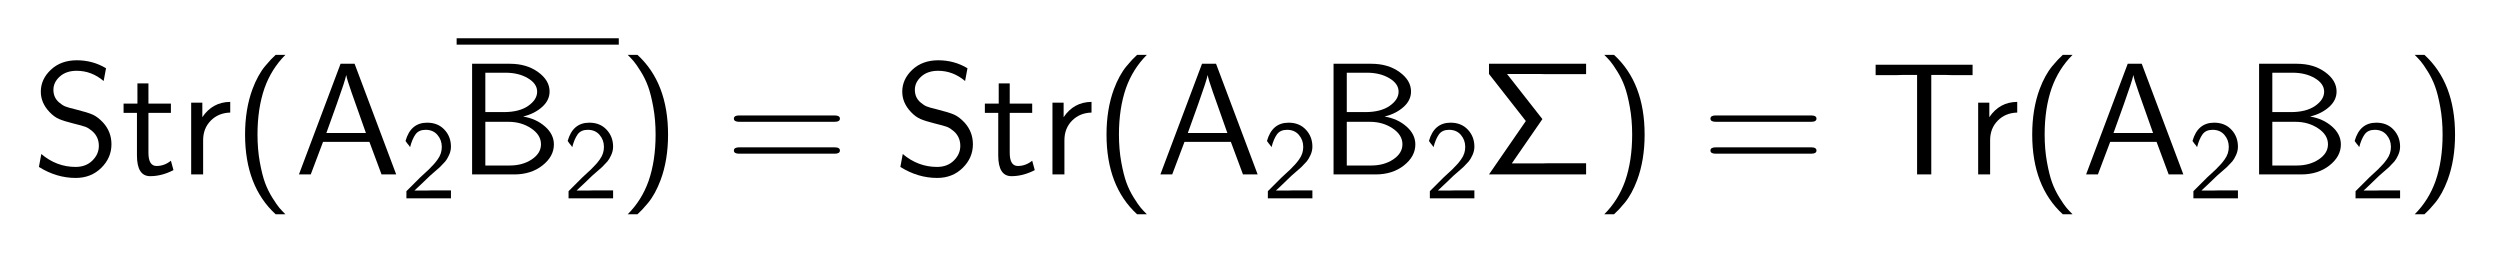 <?xml version="1.0" encoding="UTF-8"?>
<!DOCTYPE svg PUBLIC '-//W3C//DTD SVG 1.0//EN'
          'http://www.w3.org/TR/2001/REC-SVG-20010904/DTD/svg10.dtd'>
<svg fill-opacity="1" xmlns:xlink="http://www.w3.org/1999/xlink" color-rendering="auto" color-interpolation="auto" text-rendering="auto" stroke="black" stroke-linecap="square" width="392" stroke-miterlimit="10" shape-rendering="auto" stroke-opacity="1" fill="black" stroke-dasharray="none" font-weight="normal" stroke-width="1" viewBox="0 0 392 40" height="40" xmlns="http://www.w3.org/2000/svg" font-family="'Dialog'" font-style="normal" stroke-linejoin="miter" font-size="12px" stroke-dashoffset="0" image-rendering="auto"
><!--Generated by the Batik Graphics2D SVG Generator--><defs id="genericDefs"
  /><g
  ><g fill="white" stroke="white"
    ><rect x="0" width="392" height="40" y="0" stroke="none"
    /></g
    ><g font-size="100px" transform="scale(25,25) translate(0.2,1.094) scale(0.01,0.01)" text-rendering="geometricPrecision" color-rendering="optimizeQuality" image-rendering="optimizeQuality" font-family="'jlm_cmss10'" color-interpolation="linearRGB"
    ><path d="M46.5 -66.594 L45 -58.594 Q37.406 -65 28.094 -65 Q21.5 -65 17.5 -61.391 Q13.5 -57.797 13.5 -53.094 Q13.5 -48.203 17 -45.203 Q19.094 -43.406 20.891 -42.656 Q22.703 -41.906 27.406 -40.797 Q35 -38.906 38.141 -37.5 Q41.297 -36.094 44.594 -32.594 Q49.906 -26.797 49.906 -18.906 Q49.906 -10.406 43.5 -4.094 Q37.094 2.203 27.5 2.203 Q15.406 2.203 4.406 -4.703 L5.906 -12.797 Q15.5 -4.703 27.406 -4.703 Q33.906 -4.703 37.953 -8.703 Q42 -12.703 42 -17.906 Q42 -23.594 37.797 -27.203 Q35.703 -29 33.844 -29.75 Q32 -30.5 25.5 -32.094 Q20.203 -33.406 17.047 -34.75 Q13.906 -36.094 11 -39.203 Q5.594 -44.906 5.594 -51.906 Q5.594 -59.703 11.891 -65.641 Q18.203 -71.594 28.203 -71.594 Q38.203 -71.594 46.5 -66.594 Z" stroke="none"
    /></g
    ><g font-size="100px" transform="matrix(25,0,0,25,0,0) translate(0.756,1.094) scale(0.01,0.01)" text-rendering="geometricPrecision" color-rendering="optimizeQuality" image-rendering="optimizeQuality" font-family="'jlm_cmss10'" color-interpolation="linearRGB"
    ><path d="M17.5 -38.594 L17.5 -13.594 Q17.5 -5.297 22.594 -5.297 Q27.5 -5.297 31.594 -8.594 L33.203 -2.703 Q25.906 1.094 18.594 1.094 Q10.297 1.094 10.297 -11.906 L10.297 -38.594 L1.906 -38.594 L1.906 -44.406 L10.594 -44.406 L10.594 -57.094 L17.5 -57.094 L17.5 -44.406 L31.594 -44.406 L31.594 -38.594 L17.5 -38.594 Z" stroke="none"
    /></g
    ><g font-size="100px" transform="matrix(25,0,0,25,0,0) translate(1.117,1.094) scale(0.01,0.01)" text-rendering="geometricPrecision" color-rendering="optimizeQuality" image-rendering="optimizeQuality" font-family="'jlm_cmss10'" color-interpolation="linearRGB"
    ><path d="M15.703 -21.406 L15.703 0 L8.203 0 L8.203 -45 L15.203 -45 L15.203 -35.906 Q21.594 -45.406 32.703 -45.5 L32.703 -38.797 Q25.297 -38.594 20.5 -33.75 Q15.703 -28.906 15.703 -21.406 Z" stroke="none"
    /></g
    ><g font-size="100px" transform="matrix(25,0,0,25,0,0) translate(1.458,1.094) scale(0.01,0.01)" text-rendering="geometricPrecision" color-rendering="optimizeQuality" image-rendering="optimizeQuality" font-family="'jlm_cmss10'" color-interpolation="linearRGB"
    ><path d="M27.094 -75 L33.203 -75 Q24.406 -66.203 20.094 -54.094 Q15.703 -41.406 15.703 -25 Q15.703 -15.797 17.141 -7.797 Q18.594 0.203 20.391 5.141 Q22.203 10.094 25.047 14.641 Q27.906 19.203 29.453 21 Q31 22.797 33.203 25 L27.094 25 Q7.906 7.406 7.906 -25 Q7.906 -41 12.594 -53.594 Q14.203 -57.906 16.203 -61.547 Q18.203 -65.203 20.5 -67.953 Q22.797 -70.703 24 -71.953 Q25.203 -73.203 27.094 -75 Z" stroke="none"
    /></g
    ><g font-size="100px" transform="matrix(25,0,0,25,0,0) translate(1.847,1.094) scale(0.01,0.01)" text-rendering="geometricPrecision" color-rendering="optimizeQuality" image-rendering="optimizeQuality" font-family="'jlm_cmss10'" color-interpolation="linearRGB"
    ><path d="M37.703 -69.406 L63.797 0 L54.594 0 L47 -20.406 L17.906 -20.406 L10.203 0 L2.797 0 L28.906 -69.406 L37.703 -69.406 ZM44.797 -26 L35.703 -51.703 Q32.797 -60 32.5 -62.203 L32.406 -62.203 Q31.797 -58.906 26.5 -44.094 L20 -26 L44.797 -26 Z" stroke="none"
    /></g
    ><g font-size="100px" transform="matrix(25,0,0,25,0,0) translate(2.514,1.244) scale(0.007,0.007)" text-rendering="geometricPrecision" color-rendering="optimizeQuality" image-rendering="optimizeQuality" font-family="'jlm_cmss10'" color-interpolation="linearRGB"
    ><path d="M17.406 -18.797 L25.094 -25.906 Q28.094 -29 29.547 -30.547 Q31 -32.094 33 -34.891 Q35 -37.703 35.844 -40.391 Q36.703 -43.094 36.703 -46.094 Q36.703 -52.297 32.797 -56.844 Q28.906 -61.406 22.203 -61.406 Q16.094 -61.406 13.141 -57.297 Q10.203 -53.203 8.297 -45.906 Q6.594 -48.406 6.094 -48.797 Q6 -48.906 5.453 -49.656 Q4.906 -50.406 4.203 -51.406 Q8.797 -67.797 23.594 -67.797 Q33.203 -67.797 39.047 -61.547 Q44.906 -55.297 44.906 -46.297 Q44.906 -42.406 43.156 -38.656 Q41.406 -34.906 39.797 -33.047 Q38.203 -31.203 35 -28 Q34 -27.094 30.547 -24.094 Q27.094 -21.094 26.094 -20.203 Q25.406 -19.594 19.75 -14.094 Q14.094 -8.594 12.203 -7 L23.094 -7 Q23.703 -7 24.891 -7.047 Q26.094 -7.094 26.703 -7.094 L44.906 -7.094 L44.906 0 L5 0 L5 -6.406 L17.406 -18.797 Z" stroke="none"
    /></g
    ><g font-size="100px" transform="matrix(25,0,0,25,0,0)" text-rendering="geometricPrecision" color-rendering="optimizeQuality" image-rendering="optimizeQuality" font-family="'jlm_cmss10'" color-interpolation="linearRGB"
    ><rect x="2.864" width="1.017" height="0.04" y="0.24" stroke="none"
      /><path d="M9.703 -69.406 L33.406 -69.406 Q43.906 -69.406 51.094 -64.203 Q58.297 -59 58.297 -52 Q58.297 -46.5 53.594 -42.297 Q48.906 -38.094 41.703 -36.297 Q49.797 -35 55.391 -30.094 Q61 -25.203 61 -18.797 Q61 -11.297 53.844 -5.641 Q46.703 0 36.094 0 L9.703 0 L9.703 -69.406 ZM18 -39.094 L29.594 -39.094 Q39.297 -39.094 44.891 -43 Q50.5 -46.906 50.5 -51.906 Q50.5 -56.906 44.703 -60.344 Q38.906 -63.797 30.594 -63.797 L18 -63.797 L18 -39.094 ZM18 -5.594 L33.297 -5.594 Q41.406 -5.594 47.156 -9.438 Q52.906 -13.297 52.906 -18.906 Q52.906 -24.797 46.75 -28.891 Q40.594 -33 32.5 -33 L18 -33 L18 -5.594 Z" transform="translate(2.864,1.094) scale(0.01,0.01)" stroke="none"
    /></g
    ><g font-size="100px" transform="matrix(25,0,0,25,0,0) translate(3.531,1.244) scale(0.007,0.007)" text-rendering="geometricPrecision" color-rendering="optimizeQuality" image-rendering="optimizeQuality" font-family="'jlm_cmss10'" color-interpolation="linearRGB"
    ><path d="M17.406 -18.797 L25.094 -25.906 Q28.094 -29 29.547 -30.547 Q31 -32.094 33 -34.891 Q35 -37.703 35.844 -40.391 Q36.703 -43.094 36.703 -46.094 Q36.703 -52.297 32.797 -56.844 Q28.906 -61.406 22.203 -61.406 Q16.094 -61.406 13.141 -57.297 Q10.203 -53.203 8.297 -45.906 Q6.594 -48.406 6.094 -48.797 Q6 -48.906 5.453 -49.656 Q4.906 -50.406 4.203 -51.406 Q8.797 -67.797 23.594 -67.797 Q33.203 -67.797 39.047 -61.547 Q44.906 -55.297 44.906 -46.297 Q44.906 -42.406 43.156 -38.656 Q41.406 -34.906 39.797 -33.047 Q38.203 -31.203 35 -28 Q34 -27.094 30.547 -24.094 Q27.094 -21.094 26.094 -20.203 Q25.406 -19.594 19.75 -14.094 Q14.094 -8.594 12.203 -7 L23.094 -7 Q23.703 -7 24.891 -7.047 Q26.094 -7.094 26.703 -7.094 L44.906 -7.094 L44.906 0 L5 0 L5 -6.406 L17.406 -18.797 Z" stroke="none"
    /></g
    ><g font-size="100px" transform="matrix(25,0,0,25,0,0) translate(3.881,1.094) scale(0.01,0.01)" text-rendering="geometricPrecision" color-rendering="optimizeQuality" image-rendering="optimizeQuality" font-family="'jlm_cmss10'" color-interpolation="linearRGB"
    ><path d="M11.703 25 L5.594 25 Q14.406 16.203 18.703 4.094 Q23.094 -8.594 23.094 -25 Q23.094 -34.203 21.641 -42.203 Q20.203 -50.203 18.391 -55.141 Q16.594 -60.094 13.75 -64.641 Q10.906 -69.203 9.344 -71 Q7.797 -72.797 5.594 -75 L11.703 -75 Q30.906 -57.406 30.906 -25 Q30.906 -9 26.203 3.594 Q24.594 7.906 22.594 11.547 Q20.594 15.203 18.297 17.953 Q16 20.703 14.797 21.953 Q13.594 23.203 11.703 25 Z" stroke="none"
    /></g
    ><g font-size="100px" transform="matrix(25,0,0,25,0,0) translate(4.547,1.094) scale(0.01,0.01)" text-rendering="geometricPrecision" color-rendering="optimizeQuality" image-rendering="optimizeQuality" font-family="'jlm_cmss10'" color-interpolation="linearRGB"
    ><path d="M68.703 -33 L9 -33 Q5.594 -33 5.594 -35 Q5.594 -37 8.906 -37 L68.797 -37 Q72.094 -37 72.094 -35 Q72.094 -33 68.703 -33 ZM68.797 -13 L8.906 -13 Q5.594 -13 5.594 -15 Q5.594 -17 9 -17 L68.703 -17 Q72.094 -17 72.094 -15 Q72.094 -13 68.797 -13 Z" stroke="none"
    /></g
    ><g font-size="100px" transform="matrix(25,0,0,25,0,0) translate(5.603,1.094) scale(0.01,0.01)" text-rendering="geometricPrecision" color-rendering="optimizeQuality" image-rendering="optimizeQuality" font-family="'jlm_cmss10'" color-interpolation="linearRGB"
    ><path d="M46.5 -66.594 L45 -58.594 Q37.406 -65 28.094 -65 Q21.5 -65 17.5 -61.391 Q13.5 -57.797 13.5 -53.094 Q13.5 -48.203 17 -45.203 Q19.094 -43.406 20.891 -42.656 Q22.703 -41.906 27.406 -40.797 Q35 -38.906 38.141 -37.5 Q41.297 -36.094 44.594 -32.594 Q49.906 -26.797 49.906 -18.906 Q49.906 -10.406 43.5 -4.094 Q37.094 2.203 27.5 2.203 Q15.406 2.203 4.406 -4.703 L5.906 -12.797 Q15.5 -4.703 27.406 -4.703 Q33.906 -4.703 37.953 -8.703 Q42 -12.703 42 -17.906 Q42 -23.594 37.797 -27.203 Q35.703 -29 33.844 -29.75 Q32 -30.5 25.5 -32.094 Q20.203 -33.406 17.047 -34.75 Q13.906 -36.094 11 -39.203 Q5.594 -44.906 5.594 -51.906 Q5.594 -59.703 11.891 -65.641 Q18.203 -71.594 28.203 -71.594 Q38.203 -71.594 46.5 -66.594 Z" stroke="none"
    /></g
    ><g font-size="100px" transform="matrix(25,0,0,25,0,0) translate(6.158,1.094) scale(0.01,0.01)" text-rendering="geometricPrecision" color-rendering="optimizeQuality" image-rendering="optimizeQuality" font-family="'jlm_cmss10'" color-interpolation="linearRGB"
    ><path d="M17.5 -38.594 L17.5 -13.594 Q17.5 -5.297 22.594 -5.297 Q27.5 -5.297 31.594 -8.594 L33.203 -2.703 Q25.906 1.094 18.594 1.094 Q10.297 1.094 10.297 -11.906 L10.297 -38.594 L1.906 -38.594 L1.906 -44.406 L10.594 -44.406 L10.594 -57.094 L17.5 -57.094 L17.5 -44.406 L31.594 -44.406 L31.594 -38.594 L17.5 -38.594 Z" stroke="none"
    /></g
    ><g font-size="100px" transform="matrix(25,0,0,25,0,0) translate(6.519,1.094) scale(0.01,0.01)" text-rendering="geometricPrecision" color-rendering="optimizeQuality" image-rendering="optimizeQuality" font-family="'jlm_cmss10'" color-interpolation="linearRGB"
    ><path d="M15.703 -21.406 L15.703 0 L8.203 0 L8.203 -45 L15.203 -45 L15.203 -35.906 Q21.594 -45.406 32.703 -45.5 L32.703 -38.797 Q25.297 -38.594 20.5 -33.75 Q15.703 -28.906 15.703 -21.406 Z" stroke="none"
    /></g
    ><g font-size="100px" transform="matrix(25,0,0,25,0,0) translate(6.861,1.094) scale(0.01,0.01)" text-rendering="geometricPrecision" color-rendering="optimizeQuality" image-rendering="optimizeQuality" font-family="'jlm_cmss10'" color-interpolation="linearRGB"
    ><path d="M27.094 -75 L33.203 -75 Q24.406 -66.203 20.094 -54.094 Q15.703 -41.406 15.703 -25 Q15.703 -15.797 17.141 -7.797 Q18.594 0.203 20.391 5.141 Q22.203 10.094 25.047 14.641 Q27.906 19.203 29.453 21 Q31 22.797 33.203 25 L27.094 25 Q7.906 7.406 7.906 -25 Q7.906 -41 12.594 -53.594 Q14.203 -57.906 16.203 -61.547 Q18.203 -65.203 20.5 -67.953 Q22.797 -70.703 24 -71.953 Q25.203 -73.203 27.094 -75 Z" stroke="none"
    /></g
    ><g font-size="100px" transform="matrix(25,0,0,25,0,0) translate(7.25,1.094) scale(0.01,0.01)" text-rendering="geometricPrecision" color-rendering="optimizeQuality" image-rendering="optimizeQuality" font-family="'jlm_cmss10'" color-interpolation="linearRGB"
    ><path d="M37.703 -69.406 L63.797 0 L54.594 0 L47 -20.406 L17.906 -20.406 L10.203 0 L2.797 0 L28.906 -69.406 L37.703 -69.406 ZM44.797 -26 L35.703 -51.703 Q32.797 -60 32.5 -62.203 L32.406 -62.203 Q31.797 -58.906 26.5 -44.094 L20 -26 L44.797 -26 Z" stroke="none"
    /></g
    ><g font-size="100px" transform="matrix(25,0,0,25,0,0) translate(7.917,1.244) scale(0.007,0.007)" text-rendering="geometricPrecision" color-rendering="optimizeQuality" image-rendering="optimizeQuality" font-family="'jlm_cmss10'" color-interpolation="linearRGB"
    ><path d="M17.406 -18.797 L25.094 -25.906 Q28.094 -29 29.547 -30.547 Q31 -32.094 33 -34.891 Q35 -37.703 35.844 -40.391 Q36.703 -43.094 36.703 -46.094 Q36.703 -52.297 32.797 -56.844 Q28.906 -61.406 22.203 -61.406 Q16.094 -61.406 13.141 -57.297 Q10.203 -53.203 8.297 -45.906 Q6.594 -48.406 6.094 -48.797 Q6 -48.906 5.453 -49.656 Q4.906 -50.406 4.203 -51.406 Q8.797 -67.797 23.594 -67.797 Q33.203 -67.797 39.047 -61.547 Q44.906 -55.297 44.906 -46.297 Q44.906 -42.406 43.156 -38.656 Q41.406 -34.906 39.797 -33.047 Q38.203 -31.203 35 -28 Q34 -27.094 30.547 -24.094 Q27.094 -21.094 26.094 -20.203 Q25.406 -19.594 19.75 -14.094 Q14.094 -8.594 12.203 -7 L23.094 -7 Q23.703 -7 24.891 -7.047 Q26.094 -7.094 26.703 -7.094 L44.906 -7.094 L44.906 0 L5 0 L5 -6.406 L17.406 -18.797 Z" stroke="none"
    /></g
    ><g font-size="100px" transform="matrix(25,0,0,25,0,0) translate(8.267,1.094) scale(0.01,0.01)" text-rendering="geometricPrecision" color-rendering="optimizeQuality" image-rendering="optimizeQuality" font-family="'jlm_cmss10'" color-interpolation="linearRGB"
    ><path d="M9.703 -69.406 L33.406 -69.406 Q43.906 -69.406 51.094 -64.203 Q58.297 -59 58.297 -52 Q58.297 -46.5 53.594 -42.297 Q48.906 -38.094 41.703 -36.297 Q49.797 -35 55.391 -30.094 Q61 -25.203 61 -18.797 Q61 -11.297 53.844 -5.641 Q46.703 0 36.094 0 L9.703 0 L9.703 -69.406 ZM18 -39.094 L29.594 -39.094 Q39.297 -39.094 44.891 -43 Q50.5 -46.906 50.5 -51.906 Q50.5 -56.906 44.703 -60.344 Q38.906 -63.797 30.594 -63.797 L18 -63.797 L18 -39.094 ZM18 -5.594 L33.297 -5.594 Q41.406 -5.594 47.156 -9.438 Q52.906 -13.297 52.906 -18.906 Q52.906 -24.797 46.75 -28.891 Q40.594 -33 32.5 -33 L18 -33 L18 -5.594 Z" stroke="none"
    /></g
    ><g font-size="100px" transform="matrix(25,0,0,25,0,0) translate(8.933,1.244) scale(0.007,0.007)" text-rendering="geometricPrecision" color-rendering="optimizeQuality" image-rendering="optimizeQuality" font-family="'jlm_cmss10'" color-interpolation="linearRGB"
    ><path d="M17.406 -18.797 L25.094 -25.906 Q28.094 -29 29.547 -30.547 Q31 -32.094 33 -34.891 Q35 -37.703 35.844 -40.391 Q36.703 -43.094 36.703 -46.094 Q36.703 -52.297 32.797 -56.844 Q28.906 -61.406 22.203 -61.406 Q16.094 -61.406 13.141 -57.297 Q10.203 -53.203 8.297 -45.906 Q6.594 -48.406 6.094 -48.797 Q6 -48.906 5.453 -49.656 Q4.906 -50.406 4.203 -51.406 Q8.797 -67.797 23.594 -67.797 Q33.203 -67.797 39.047 -61.547 Q44.906 -55.297 44.906 -46.297 Q44.906 -42.406 43.156 -38.656 Q41.406 -34.906 39.797 -33.047 Q38.203 -31.203 35 -28 Q34 -27.094 30.547 -24.094 Q27.094 -21.094 26.094 -20.203 Q25.406 -19.594 19.75 -14.094 Q14.094 -8.594 12.203 -7 L23.094 -7 Q23.703 -7 24.891 -7.047 Q26.094 -7.094 26.703 -7.094 L44.906 -7.094 L44.906 0 L5 0 L5 -6.406 L17.406 -18.797 Z" stroke="none"
    /></g
    ><g font-size="100px" transform="matrix(25,0,0,25,0,0) translate(9.283,1.094) scale(0.01,0.01)" text-rendering="geometricPrecision" color-rendering="optimizeQuality" image-rendering="optimizeQuality" font-family="'jlm_cmss10'" color-interpolation="linearRGB"
    ><path d="M39.094 -34.703 L19.906 -6.906 L38.906 -6.906 Q39.5 -6.906 40.703 -6.953 Q41.906 -7 42.5 -7 L66.5 -7 L66.5 0 L5.594 0 L28.703 -33.5 L5.594 -63 L5.594 -69.406 L66.5 -69.406 L66.5 -62.906 L40.703 -62.906 Q40.094 -62.906 38.891 -62.953 Q37.703 -63 37.094 -63 L16.906 -63 L39.094 -34.703 Z" stroke="none"
    /></g
    ><g font-size="100px" transform="matrix(25,0,0,25,0,0) translate(10.006,1.094) scale(0.01,0.01)" text-rendering="geometricPrecision" color-rendering="optimizeQuality" image-rendering="optimizeQuality" font-family="'jlm_cmss10'" color-interpolation="linearRGB"
    ><path d="M11.703 25 L5.594 25 Q14.406 16.203 18.703 4.094 Q23.094 -8.594 23.094 -25 Q23.094 -34.203 21.641 -42.203 Q20.203 -50.203 18.391 -55.141 Q16.594 -60.094 13.75 -64.641 Q10.906 -69.203 9.344 -71 Q7.797 -72.797 5.594 -75 L11.703 -75 Q30.906 -57.406 30.906 -25 Q30.906 -9 26.203 3.594 Q24.594 7.906 22.594 11.547 Q20.594 15.203 18.297 17.953 Q16 20.703 14.797 21.953 Q13.594 23.203 11.703 25 Z" stroke="none"
    /></g
    ><g font-size="100px" transform="matrix(25,0,0,25,0,0) translate(10.672,1.094) scale(0.01,0.01)" text-rendering="geometricPrecision" color-rendering="optimizeQuality" image-rendering="optimizeQuality" font-family="'jlm_cmss10'" color-interpolation="linearRGB"
    ><path d="M68.703 -33 L9 -33 Q5.594 -33 5.594 -35 Q5.594 -37 8.906 -37 L68.797 -37 Q72.094 -37 72.094 -35 Q72.094 -33 68.703 -33 ZM68.797 -13 L8.906 -13 Q5.594 -13 5.594 -15 Q5.594 -17 9 -17 L68.703 -17 Q72.094 -17 72.094 -15 Q72.094 -13 68.797 -13 Z" stroke="none"
    /></g
    ><g font-size="100px" transform="matrix(25,0,0,25,0,0) translate(11.728,1.094) scale(0.01,0.01)" text-rendering="geometricPrecision" color-rendering="optimizeQuality" image-rendering="optimizeQuality" font-family="'jlm_cmss10'" color-interpolation="linearRGB"
    ><path d="M38.5 -62.406 L38.5 0 L29.594 0 L29.594 -62.406 L20.594 -62.406 Q20 -62.406 18.797 -62.344 Q17.594 -62.297 17 -62.297 L3.594 -62.297 L3.594 -68.797 L64.406 -68.797 L64.406 -62.297 L51 -62.297 Q50.406 -62.297 49.203 -62.344 Q48 -62.406 47.406 -62.406 L38.5 -62.406 Z" stroke="none"
    /></g
    ><g font-size="100px" transform="matrix(25,0,0,25,0,0) translate(12.325,1.094) scale(0.01,0.01)" text-rendering="geometricPrecision" color-rendering="optimizeQuality" image-rendering="optimizeQuality" font-family="'jlm_cmss10'" color-interpolation="linearRGB"
    ><path d="M15.703 -21.406 L15.703 0 L8.203 0 L8.203 -45 L15.203 -45 L15.203 -35.906 Q21.594 -45.406 32.703 -45.5 L32.703 -38.797 Q25.297 -38.594 20.5 -33.75 Q15.703 -28.906 15.703 -21.406 Z" stroke="none"
    /></g
    ><g font-size="100px" transform="matrix(25,0,0,25,0,0) translate(12.667,1.094) scale(0.01,0.01)" text-rendering="geometricPrecision" color-rendering="optimizeQuality" image-rendering="optimizeQuality" font-family="'jlm_cmss10'" color-interpolation="linearRGB"
    ><path d="M27.094 -75 L33.203 -75 Q24.406 -66.203 20.094 -54.094 Q15.703 -41.406 15.703 -25 Q15.703 -15.797 17.141 -7.797 Q18.594 0.203 20.391 5.141 Q22.203 10.094 25.047 14.641 Q27.906 19.203 29.453 21 Q31 22.797 33.203 25 L27.094 25 Q7.906 7.406 7.906 -25 Q7.906 -41 12.594 -53.594 Q14.203 -57.906 16.203 -61.547 Q18.203 -65.203 20.5 -67.953 Q22.797 -70.703 24 -71.953 Q25.203 -73.203 27.094 -75 Z" stroke="none"
    /></g
    ><g font-size="100px" transform="matrix(25,0,0,25,0,0) translate(13.056,1.094) scale(0.01,0.01)" text-rendering="geometricPrecision" color-rendering="optimizeQuality" image-rendering="optimizeQuality" font-family="'jlm_cmss10'" color-interpolation="linearRGB"
    ><path d="M37.703 -69.406 L63.797 0 L54.594 0 L47 -20.406 L17.906 -20.406 L10.203 0 L2.797 0 L28.906 -69.406 L37.703 -69.406 ZM44.797 -26 L35.703 -51.703 Q32.797 -60 32.5 -62.203 L32.406 -62.203 Q31.797 -58.906 26.5 -44.094 L20 -26 L44.797 -26 Z" stroke="none"
    /></g
    ><g font-size="100px" transform="matrix(25,0,0,25,0,0) translate(13.722,1.244) scale(0.007,0.007)" text-rendering="geometricPrecision" color-rendering="optimizeQuality" image-rendering="optimizeQuality" font-family="'jlm_cmss10'" color-interpolation="linearRGB"
    ><path d="M17.406 -18.797 L25.094 -25.906 Q28.094 -29 29.547 -30.547 Q31 -32.094 33 -34.891 Q35 -37.703 35.844 -40.391 Q36.703 -43.094 36.703 -46.094 Q36.703 -52.297 32.797 -56.844 Q28.906 -61.406 22.203 -61.406 Q16.094 -61.406 13.141 -57.297 Q10.203 -53.203 8.297 -45.906 Q6.594 -48.406 6.094 -48.797 Q6 -48.906 5.453 -49.656 Q4.906 -50.406 4.203 -51.406 Q8.797 -67.797 23.594 -67.797 Q33.203 -67.797 39.047 -61.547 Q44.906 -55.297 44.906 -46.297 Q44.906 -42.406 43.156 -38.656 Q41.406 -34.906 39.797 -33.047 Q38.203 -31.203 35 -28 Q34 -27.094 30.547 -24.094 Q27.094 -21.094 26.094 -20.203 Q25.406 -19.594 19.75 -14.094 Q14.094 -8.594 12.203 -7 L23.094 -7 Q23.703 -7 24.891 -7.047 Q26.094 -7.094 26.703 -7.094 L44.906 -7.094 L44.906 0 L5 0 L5 -6.406 L17.406 -18.797 Z" stroke="none"
    /></g
    ><g font-size="100px" transform="matrix(25,0,0,25,0,0) translate(14.072,1.094) scale(0.01,0.01)" text-rendering="geometricPrecision" color-rendering="optimizeQuality" image-rendering="optimizeQuality" font-family="'jlm_cmss10'" color-interpolation="linearRGB"
    ><path d="M9.703 -69.406 L33.406 -69.406 Q43.906 -69.406 51.094 -64.203 Q58.297 -59 58.297 -52 Q58.297 -46.5 53.594 -42.297 Q48.906 -38.094 41.703 -36.297 Q49.797 -35 55.391 -30.094 Q61 -25.203 61 -18.797 Q61 -11.297 53.844 -5.641 Q46.703 0 36.094 0 L9.703 0 L9.703 -69.406 ZM18 -39.094 L29.594 -39.094 Q39.297 -39.094 44.891 -43 Q50.5 -46.906 50.5 -51.906 Q50.5 -56.906 44.703 -60.344 Q38.906 -63.797 30.594 -63.797 L18 -63.797 L18 -39.094 ZM18 -5.594 L33.297 -5.594 Q41.406 -5.594 47.156 -9.438 Q52.906 -13.297 52.906 -18.906 Q52.906 -24.797 46.75 -28.891 Q40.594 -33 32.5 -33 L18 -33 L18 -5.594 Z" stroke="none"
    /></g
    ><g font-size="100px" transform="matrix(25,0,0,25,0,0) translate(14.739,1.244) scale(0.007,0.007)" text-rendering="geometricPrecision" color-rendering="optimizeQuality" image-rendering="optimizeQuality" font-family="'jlm_cmss10'" color-interpolation="linearRGB"
    ><path d="M17.406 -18.797 L25.094 -25.906 Q28.094 -29 29.547 -30.547 Q31 -32.094 33 -34.891 Q35 -37.703 35.844 -40.391 Q36.703 -43.094 36.703 -46.094 Q36.703 -52.297 32.797 -56.844 Q28.906 -61.406 22.203 -61.406 Q16.094 -61.406 13.141 -57.297 Q10.203 -53.203 8.297 -45.906 Q6.594 -48.406 6.094 -48.797 Q6 -48.906 5.453 -49.656 Q4.906 -50.406 4.203 -51.406 Q8.797 -67.797 23.594 -67.797 Q33.203 -67.797 39.047 -61.547 Q44.906 -55.297 44.906 -46.297 Q44.906 -42.406 43.156 -38.656 Q41.406 -34.906 39.797 -33.047 Q38.203 -31.203 35 -28 Q34 -27.094 30.547 -24.094 Q27.094 -21.094 26.094 -20.203 Q25.406 -19.594 19.75 -14.094 Q14.094 -8.594 12.203 -7 L23.094 -7 Q23.703 -7 24.891 -7.047 Q26.094 -7.094 26.703 -7.094 L44.906 -7.094 L44.906 0 L5 0 L5 -6.406 L17.406 -18.797 Z" stroke="none"
    /></g
    ><g font-size="100px" transform="matrix(25,0,0,25,0,0) translate(15.089,1.094) scale(0.01,0.01)" text-rendering="geometricPrecision" color-rendering="optimizeQuality" image-rendering="optimizeQuality" font-family="'jlm_cmss10'" color-interpolation="linearRGB"
    ><path d="M11.703 25 L5.594 25 Q14.406 16.203 18.703 4.094 Q23.094 -8.594 23.094 -25 Q23.094 -34.203 21.641 -42.203 Q20.203 -50.203 18.391 -55.141 Q16.594 -60.094 13.75 -64.641 Q10.906 -69.203 9.344 -71 Q7.797 -72.797 5.594 -75 L11.703 -75 Q30.906 -57.406 30.906 -25 Q30.906 -9 26.203 3.594 Q24.594 7.906 22.594 11.547 Q20.594 15.203 18.297 17.953 Q16 20.703 14.797 21.953 Q13.594 23.203 11.703 25 Z" stroke="none"
    /></g
  ></g
></svg
>
